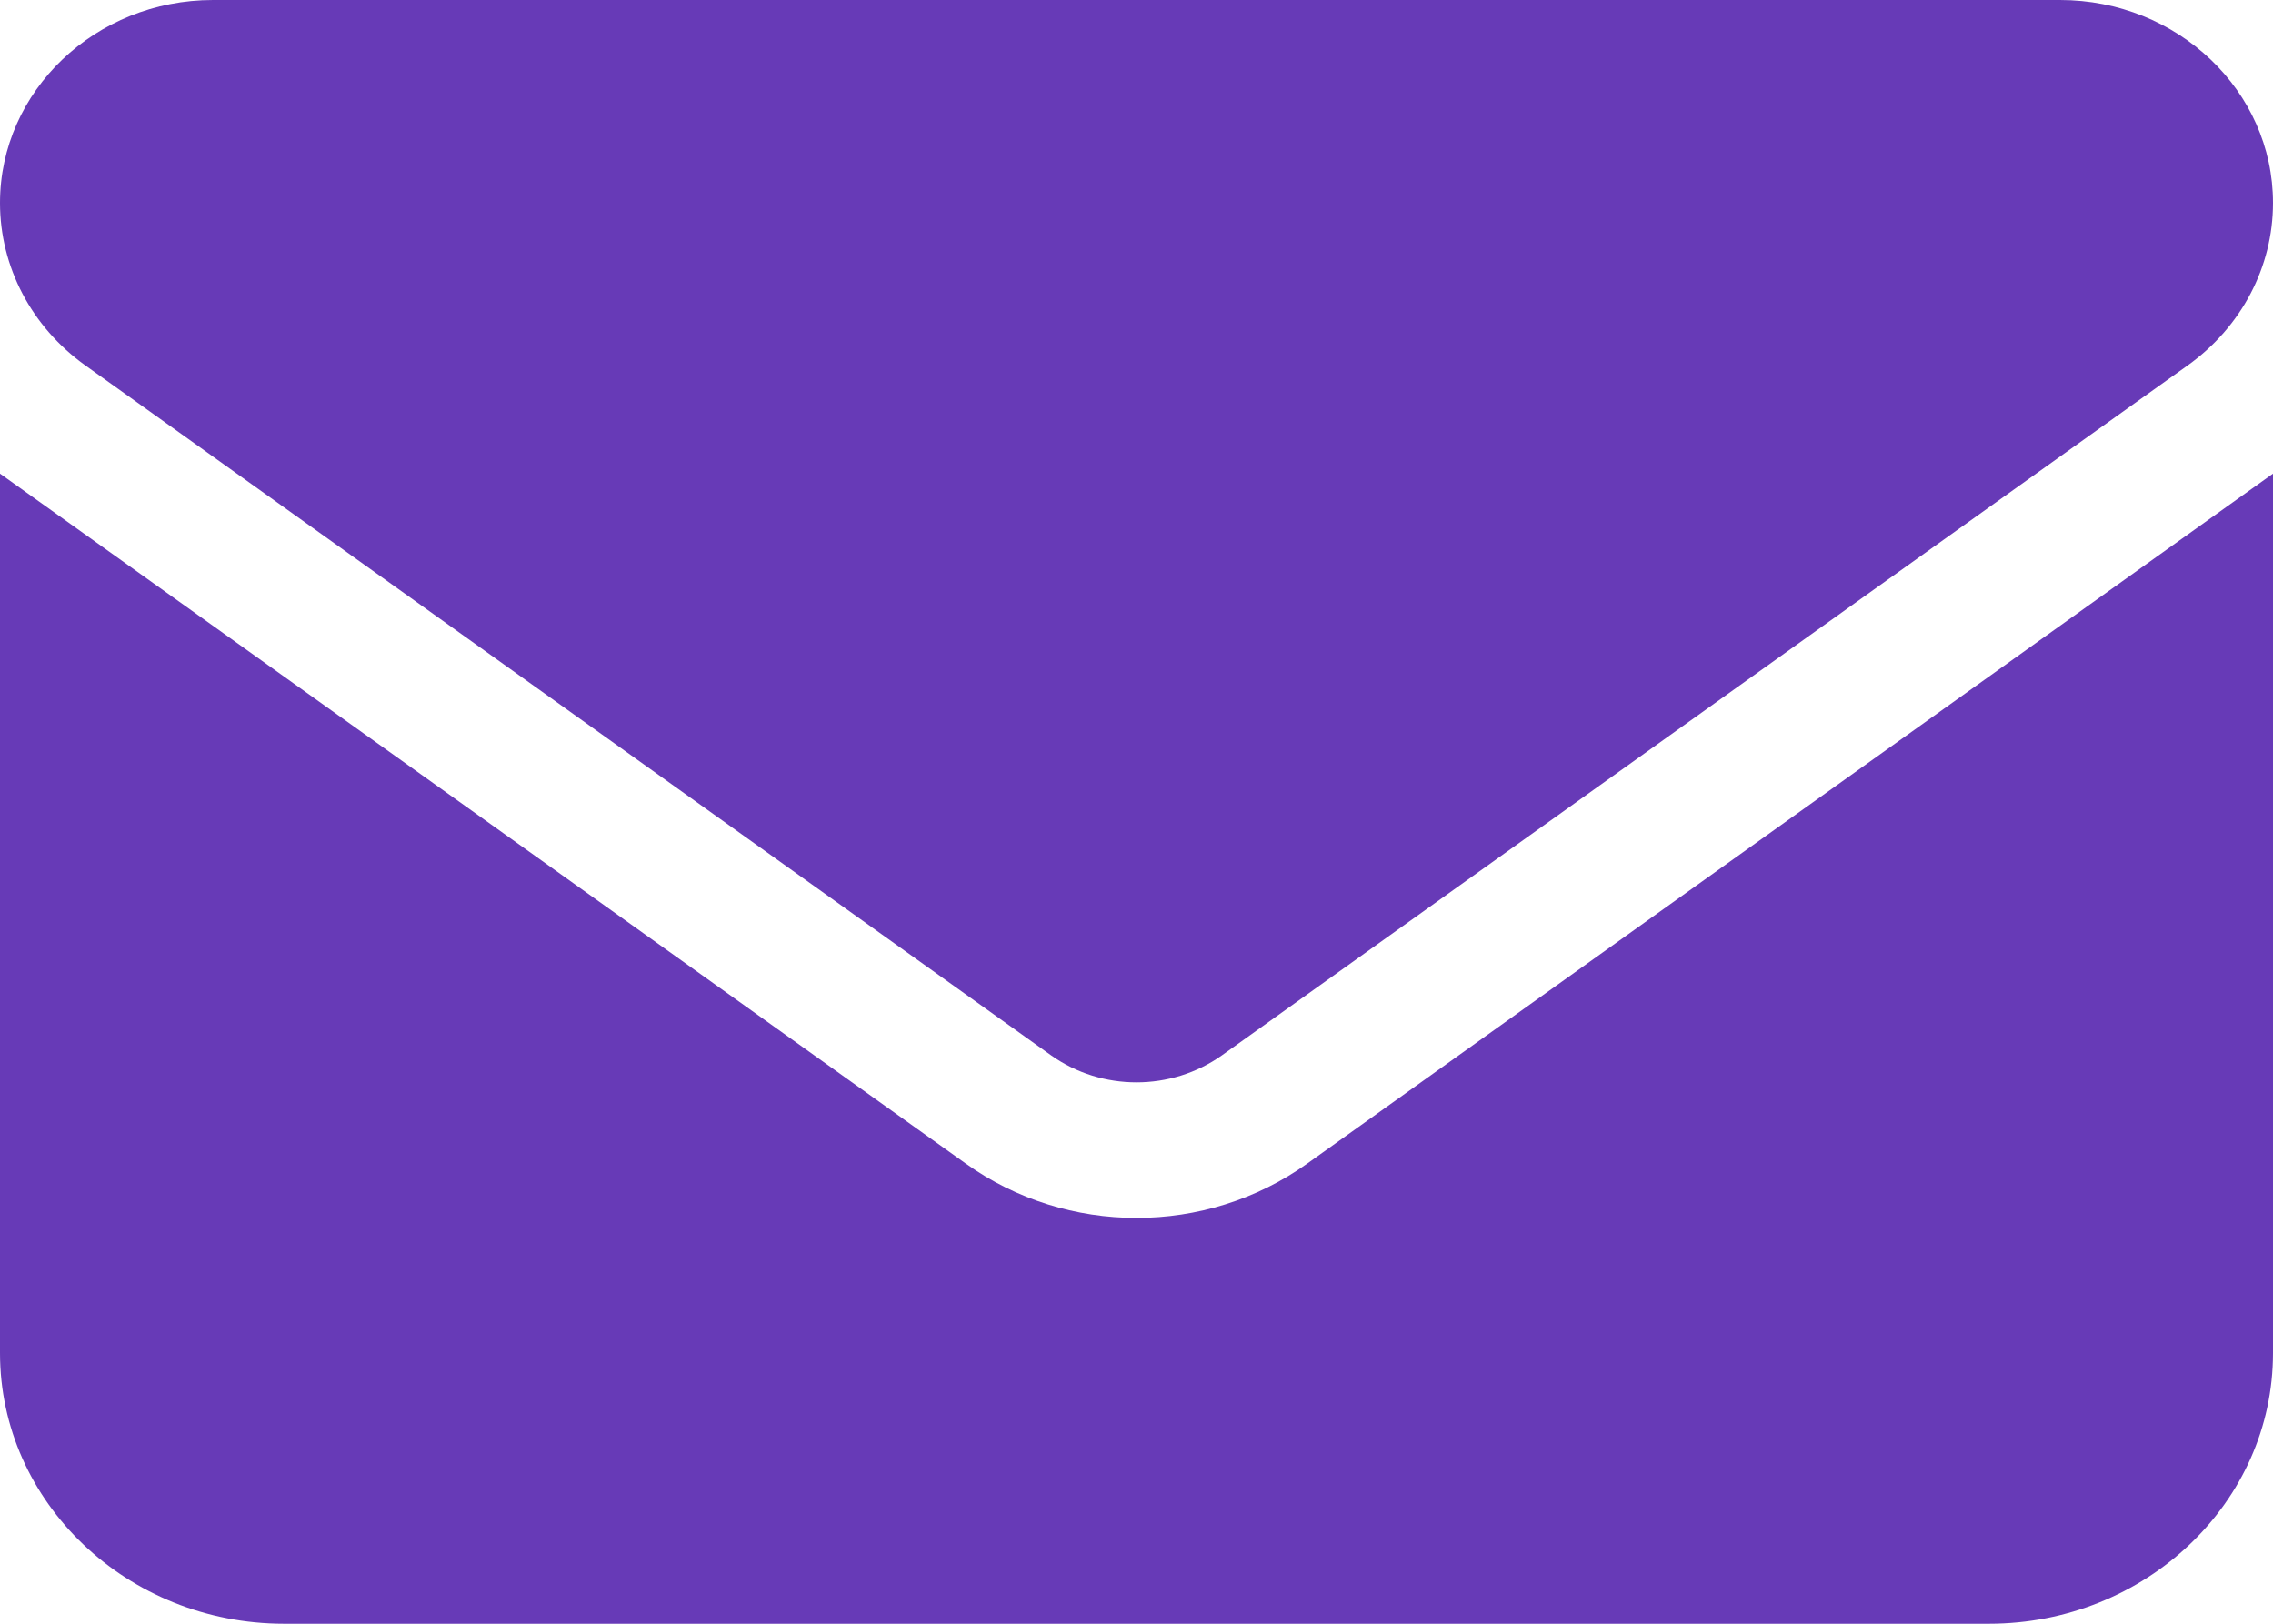 <svg width="14" height="10" viewBox="0 0 14 10" fill="none" xmlns="http://www.w3.org/2000/svg">
<path d="M1.312 0C0.588 0 0 0.56 0 1.25C0 1.643 0.194 2.013 0.525 2.25L6.475 6.5C6.787 6.721 7.213 6.721 7.525 6.5L13.475 2.25C13.806 2.013 14 1.643 14 1.25C14 0.56 13.412 0 12.688 0H1.312ZM0 2.917V8.333C0 9.253 0.785 10 1.75 10H12.25C13.215 10 14 9.253 14 8.333V2.917L8.05 7.167C7.427 7.612 6.573 7.612 5.95 7.167L0 2.917Z" fill="#673AB7"/>
</svg>
